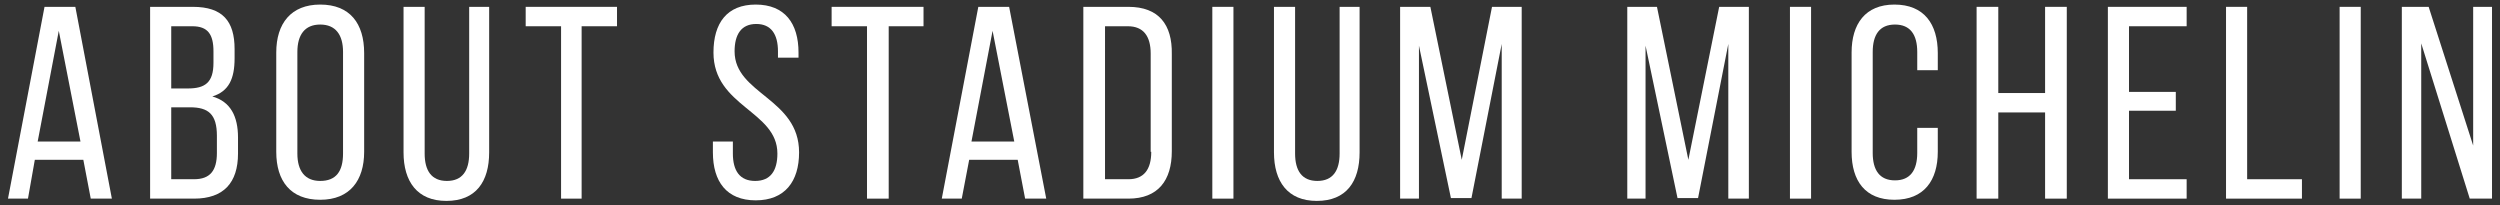 <?xml version="1.0" encoding="utf-8"?>
<!-- Generator: Adobe Illustrator 22.0.1, SVG Export Plug-In . SVG Version: 6.00 Build 0)  -->
<svg version="1.1" id="レイヤー_1" xmlns="http://www.w3.org/2000/svg" xmlns:xlink="http://www.w3.org/1999/xlink" x="0px"
	 y="0px" viewBox="0 0 438 36" style="enable-background:new 0 0 438 36;" xml:space="preserve">
<rect x="0" y="0" width="438" height="36" fill="#333333" stroke="none"/>
<style type="text/css">
	.st0{fill:#FFFFFF;}
</style>
<g>
	<path class="st0" d="M13.2,1.2H7.8L1.4,34.8h3.5L6.1,28h8.5l1.3,6.8h3.7L13.2,1.2z M6.6,24.8l3.7-19.4l3.8,19.4H6.6z"/>
	<path class="st0" d="M37.2,16.9c2.9-0.9,3.9-3.1,3.9-6.7V8.6c0-4.9-2.1-7.4-7.3-7.4h-7.5v0v33.6H34c5.2,0,7.7-2.8,7.7-7.9v-2.8
		C41.7,20.4,40.4,17.8,37.2,16.9z M30,4.6h3.7c2.7,0,3.7,1.4,3.7,4.4v2c0,3.5-1.5,4.5-4.5,4.5H30l0,0V4.6z M38,26.8
		c0,3.1-1.2,4.6-4,4.6h-4v0V18.8h3.3c3.2,0,4.7,1.2,4.7,5V26.8z"/>
	<path class="st0" d="M56.1,0.8c-5.1,0-7.7,3.3-7.7,8.4v17.4v0c0,5.1,2.5,8.4,7.7,8.4c5.2,0,7.7-3.4,7.7-8.4V9.3
		C63.8,4.1,61.3,0.8,56.1,0.8z M60.1,26.9c0,3.1-1.2,4.8-4,4.8c-2.7,0-4-1.8-4-4.8V9.1c0-3,1.3-4.8,4-4.8c2.7,0,4,1.8,4,4.8V26.9z"
		/>
	<path class="st0" d="M74.4,1.2h-3.7v25.5c0,5.1,2.4,8.5,7.5,8.5c5.2,0,7.5-3.4,7.5-8.5V1.2h-3.5v25.7c0,3-1.2,4.8-3.9,4.8
		c-2.7,0-3.9-1.8-3.9-4.8L74.4,1.2L74.4,1.2z"/>
	<polygon class="st0" points="101.9,34.8 101.9,4.6 108.1,4.6 108.1,1.2 92.1,1.2 92.1,4.6 98.3,4.6 98.3,34.8 102,34.8 	"/>
	<path class="st0" d="M132.4,0.8c-5,0-7.4,3.2-7.4,8.4c0,9.5,11.2,10.2,11.2,17.7c0,3-1.2,4.8-3.9,4.8s-3.9-1.8-3.9-4.8v-2.1h-3.5
		v1.9c0,5.1,2.4,8.4,7.5,8.4s7.6-3.3,7.6-8.4c0-9.5-11.3-10.2-11.3-17.7c0-3,1.2-4.8,3.8-4.8s3.8,1.8,3.8,4.8v1.1h3.6V9.2
		C139.9,4.1,137.5,0.8,132.4,0.8L132.4,0.8z"/>
	<polygon class="st0" points="155.7,34.8 155.7,4.6 161.8,4.6 161.8,1.2 145.7,1.2 145.7,4.6 151.9,4.6 151.9,34.8 155.7,34.8 	"/>
	<path class="st0" d="M176.8,1.2h-5.4L165,34.8h3.5l1.3-6.8h8.5l1.3,6.8h3.7L176.8,1.2z M170.2,24.8l3.7-19.4l3.8,19.4H170.2z"/>
	<path class="st0" d="M197.7,1.2h-7.9v33.6h7.9c5.2,0,7.6-3.2,7.6-8.3V9.5C205.4,4.3,203,1.2,197.7,1.2z M201.7,26.6
		c0,3.1-1.3,4.8-4,4.8h-4.1V4.6h4c2.7,0,4,1.7,4,4.8V26.6z"/>
	<rect x="212.4" y="1.2" class="st0" width="3.7" height="33.6"/>
	<path class="st0" d="M226.9,1.2h-3.7v25.5c0,5.1,2.4,8.5,7.5,8.5c5.2,0,7.5-3.4,7.5-8.5V1.2h-3.5v25.7c0,3-1.2,4.8-3.9,4.8
		c-2.7,0-3.9-1.8-3.9-4.8V1.2L226.9,1.2z"/>
	<polygon class="st0" points="263.1,7.7 263.1,34.8 266.6,34.8 266.6,1.2 261.4,1.2 256.1,28 250.6,1.2 245.3,1.2 245.3,34.8 
		248.6,34.8 248.6,8 254.2,34.7 257.8,34.7 	"/>
	<polygon class="st0" points="302.8,7.7 302.8,34.8 306.4,34.8 306.4,1.2 301.2,1.2 295.8,28 290.3,1.2 285.1,1.2 285.1,34.8 
		288.3,34.8 288.3,8 293.9,34.7 297.5,34.7 	"/>
	<rect x="313.6" y="1.2" class="st0" width="3.7" height="33.6"/>
	<path class="st0" d="M331.9,0.8c-5.1,0-7.5,3.4-7.5,8.4v17.4c0,5.1,2.4,8.4,7.5,8.4c5.2,0,7.6-3.4,7.6-8.4v-4.2h-3.6v4.4
		c0,3-1.2,4.8-3.9,4.8c-2.7,0-3.9-1.8-3.9-4.8V9.1c0-3,1.2-4.8,3.9-4.8c2.7,0,3.9,1.8,3.9,4.8v3.2h3.6v-3
		C339.5,4.2,337.1,0.8,331.9,0.8L331.9,0.8z"/>
	<polygon class="st0" points="358.3,19.7 358.3,34.8 362.1,34.8 362.1,1.2 358.3,1.2 358.3,16.3 350.1,16.3 350.1,1.2 346.3,1.2 
		346.3,34.8 350.1,34.8 350.1,19.7 358.3,19.7 	"/>
	<polygon class="st0" points="373,16.1 373,4.6 383.1,4.6 383.1,1.2 369.3,1.2 369.3,34.8 383.1,34.8 383.1,31.4 373,31.4 373,19.4 
		381.2,19.4 381.2,16.1 373,16.1 	"/>
	<polygon class="st0" points="403.3,34.8 403.3,31.4 393.7,31.4 393.7,1.2 390,1.2 390,34.8 403.3,34.8 	"/>
	<rect x="409.9" y="1.2" class="st0" width="3.7" height="33.6"/>
	<polygon class="st0" points="424.2,7.6 432.7,34.8 436.6,34.8 436.6,1.2 433.3,1.2 433.3,25.5 425.5,1.2 420.8,1.2 420.8,34.8 
		424.2,34.8 424.2,7.6 	"/>
</g>
</svg>
